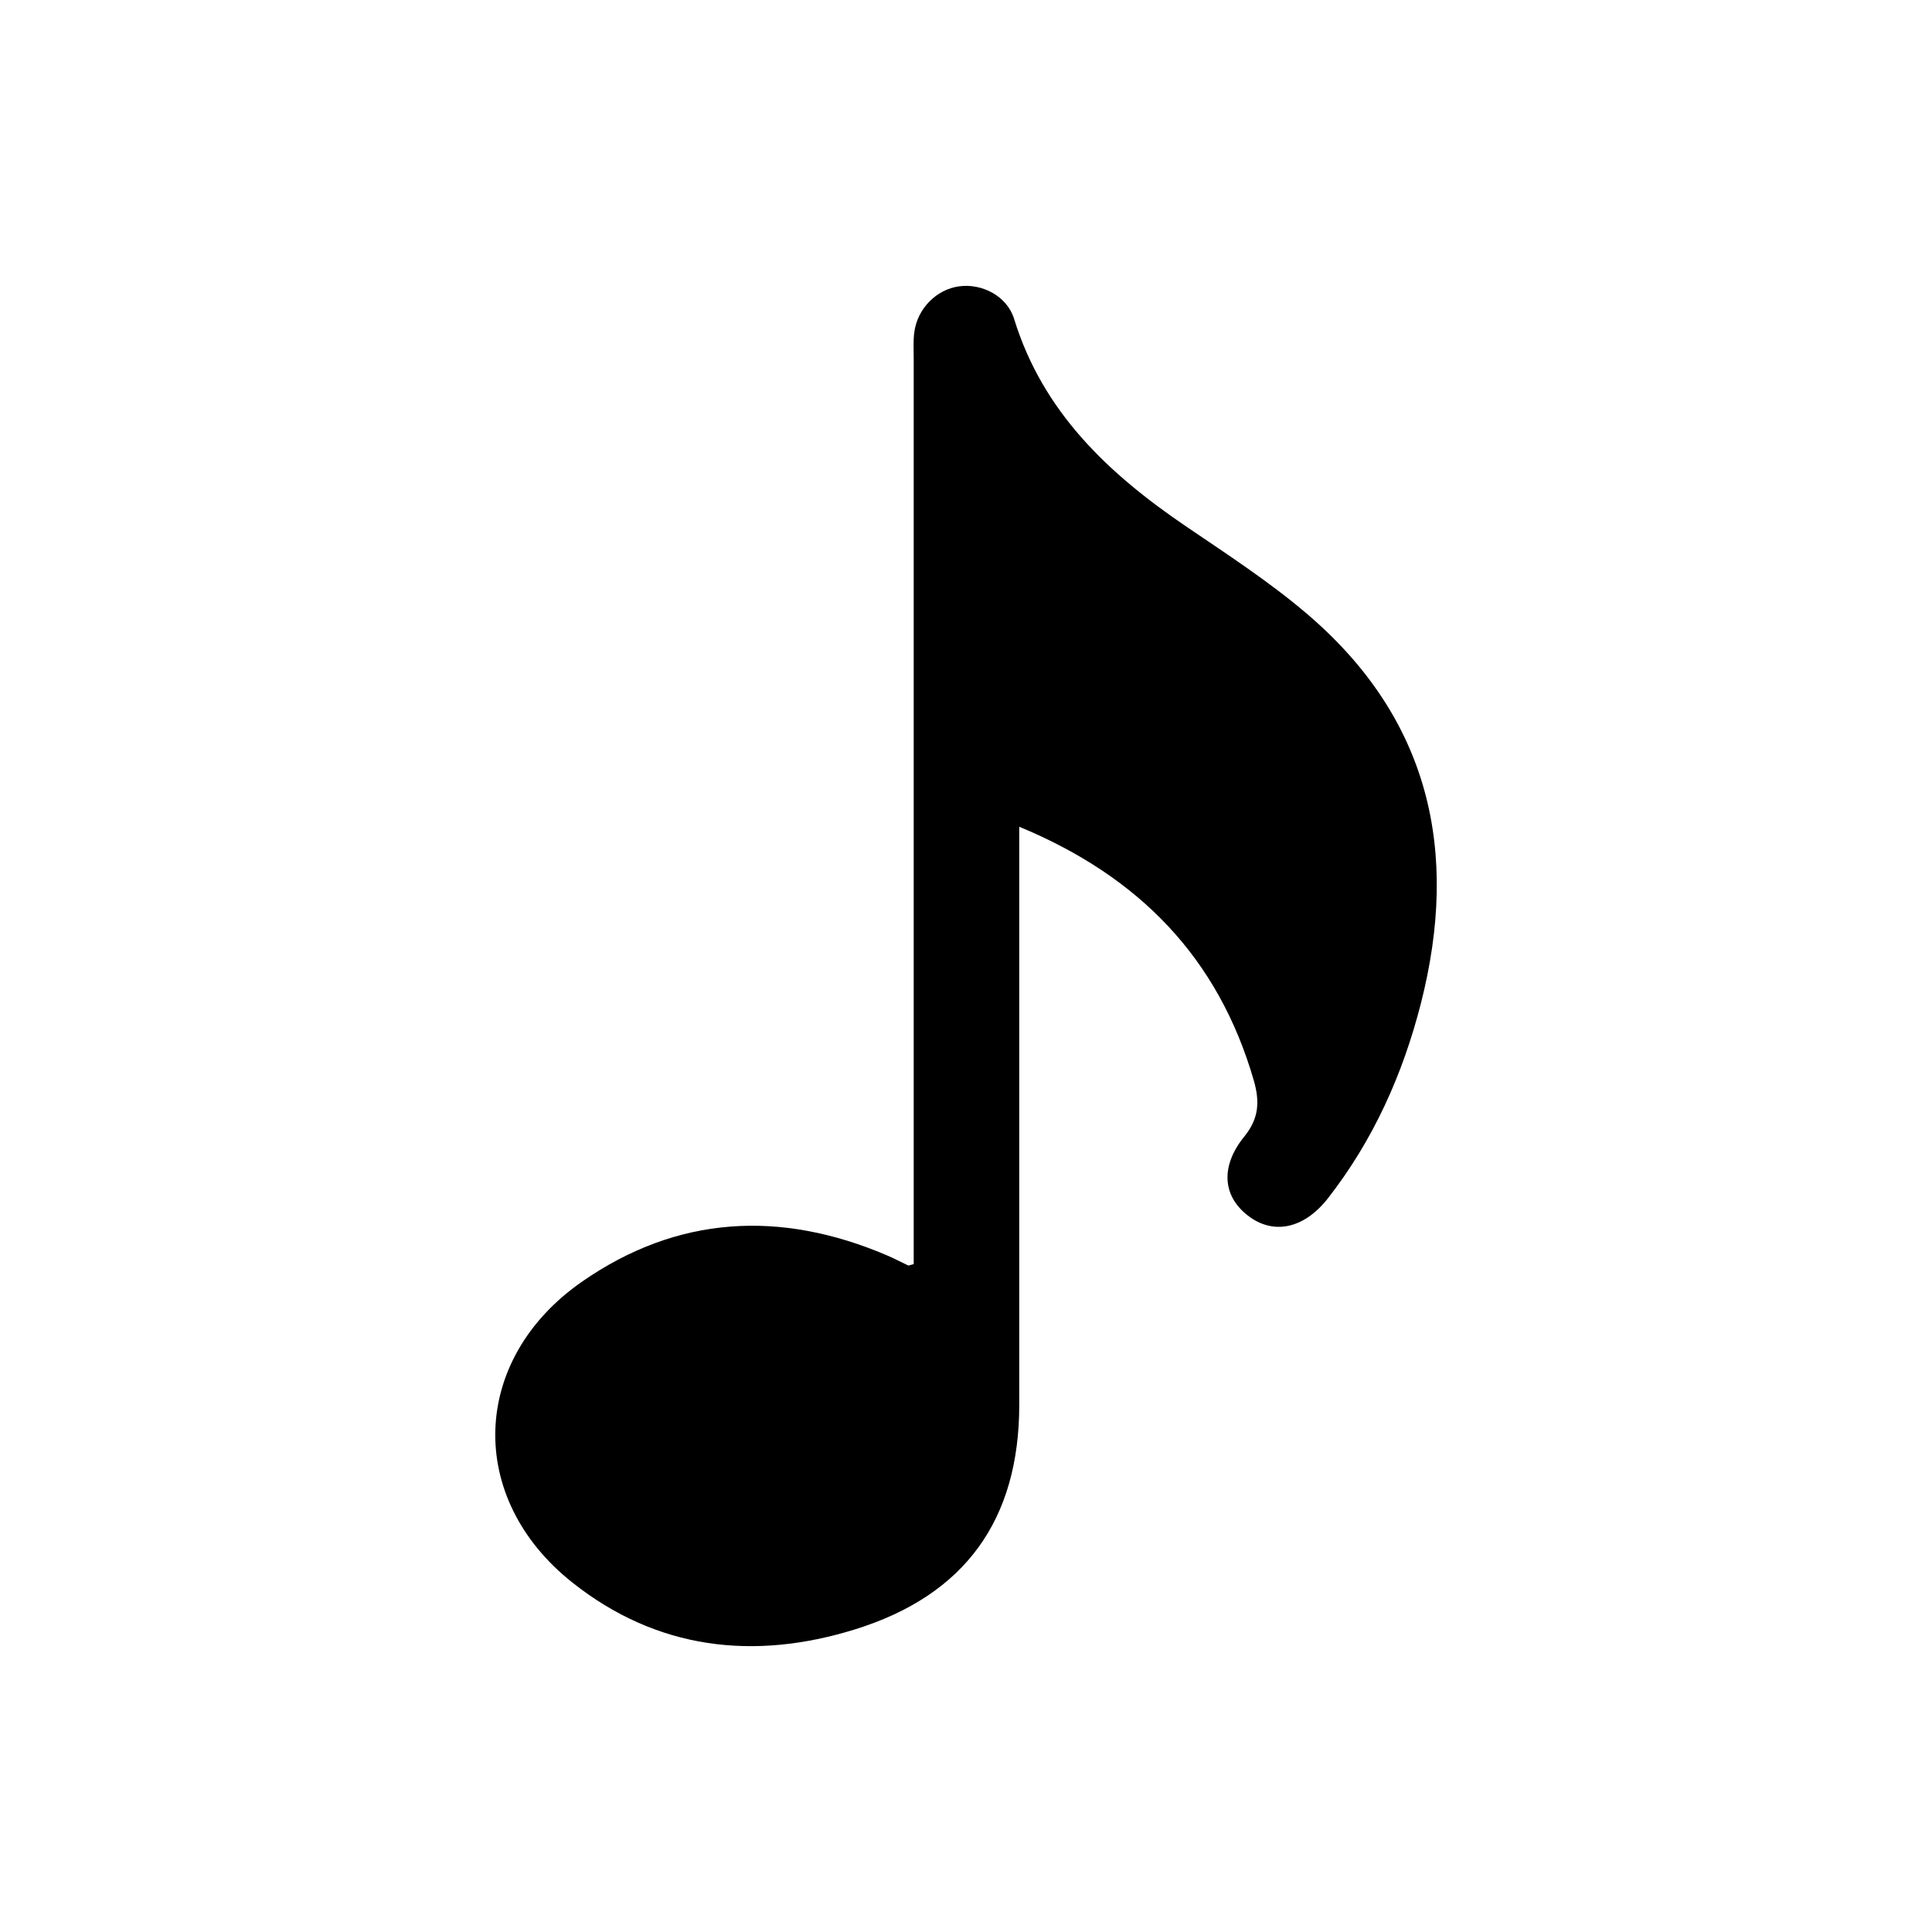 <?xml version="1.0" encoding="UTF-8"?>
<svg id="Layer_2" data-name="Layer 2" xmlns="http://www.w3.org/2000/svg" viewBox="0 0 363.01 363.01">
  <defs>
    <style>
      .cls-1 {
        fill: none;
      }

      .cls-1, .cls-2 {
        stroke-width: 0px;
      }

      .cls-2 {
        fill: #000;
      }
    </style>
  </defs>
  <g id="Layer_1-2" data-name="Layer 1">
    <g id="fxV0LD.tif">
      <path class="cls-2" d="M171.68,237.53c0-11.57,0-23.03,0-34.49,0-45.21,0-90.42,0-135.63,0-1.66-.11-3.34.11-4.98.59-4.47,4.17-8.05,8.42-8.63,4.3-.59,9,1.82,10.33,6.11,5.4,17.53,17.76,29.12,32.33,39.01,7.68,5.22,15.53,10.32,22.59,16.32,23.11,19.64,28.84,44.65,21.5,73.36-3.41,13.32-8.94,25.64-17.44,36.54-4.47,5.73-10.25,6.98-15.05,3.26-4.75-3.67-5.21-9.26-.67-14.86,2.75-3.38,2.93-6.55,1.77-10.56-6.66-22.97-21.47-38.28-44.06-47.64v5.88c0,34.24,0,68.48,0,102.72,0,21.56-10.13,35.75-30.8,42.19-19.09,5.95-37.3,3.81-53.19-8.8-20.01-15.88-19.13-41.95,1.86-56.53,17.93-12.45,37.27-13.45,57.22-4.95,1.37.58,2.69,1.29,4.04,1.92.11.05.31-.07,1.03-.25Z"/>
    </g>
    <rect class="cls-1" width="363.01" height="363.01"/>
  </g>
</svg>